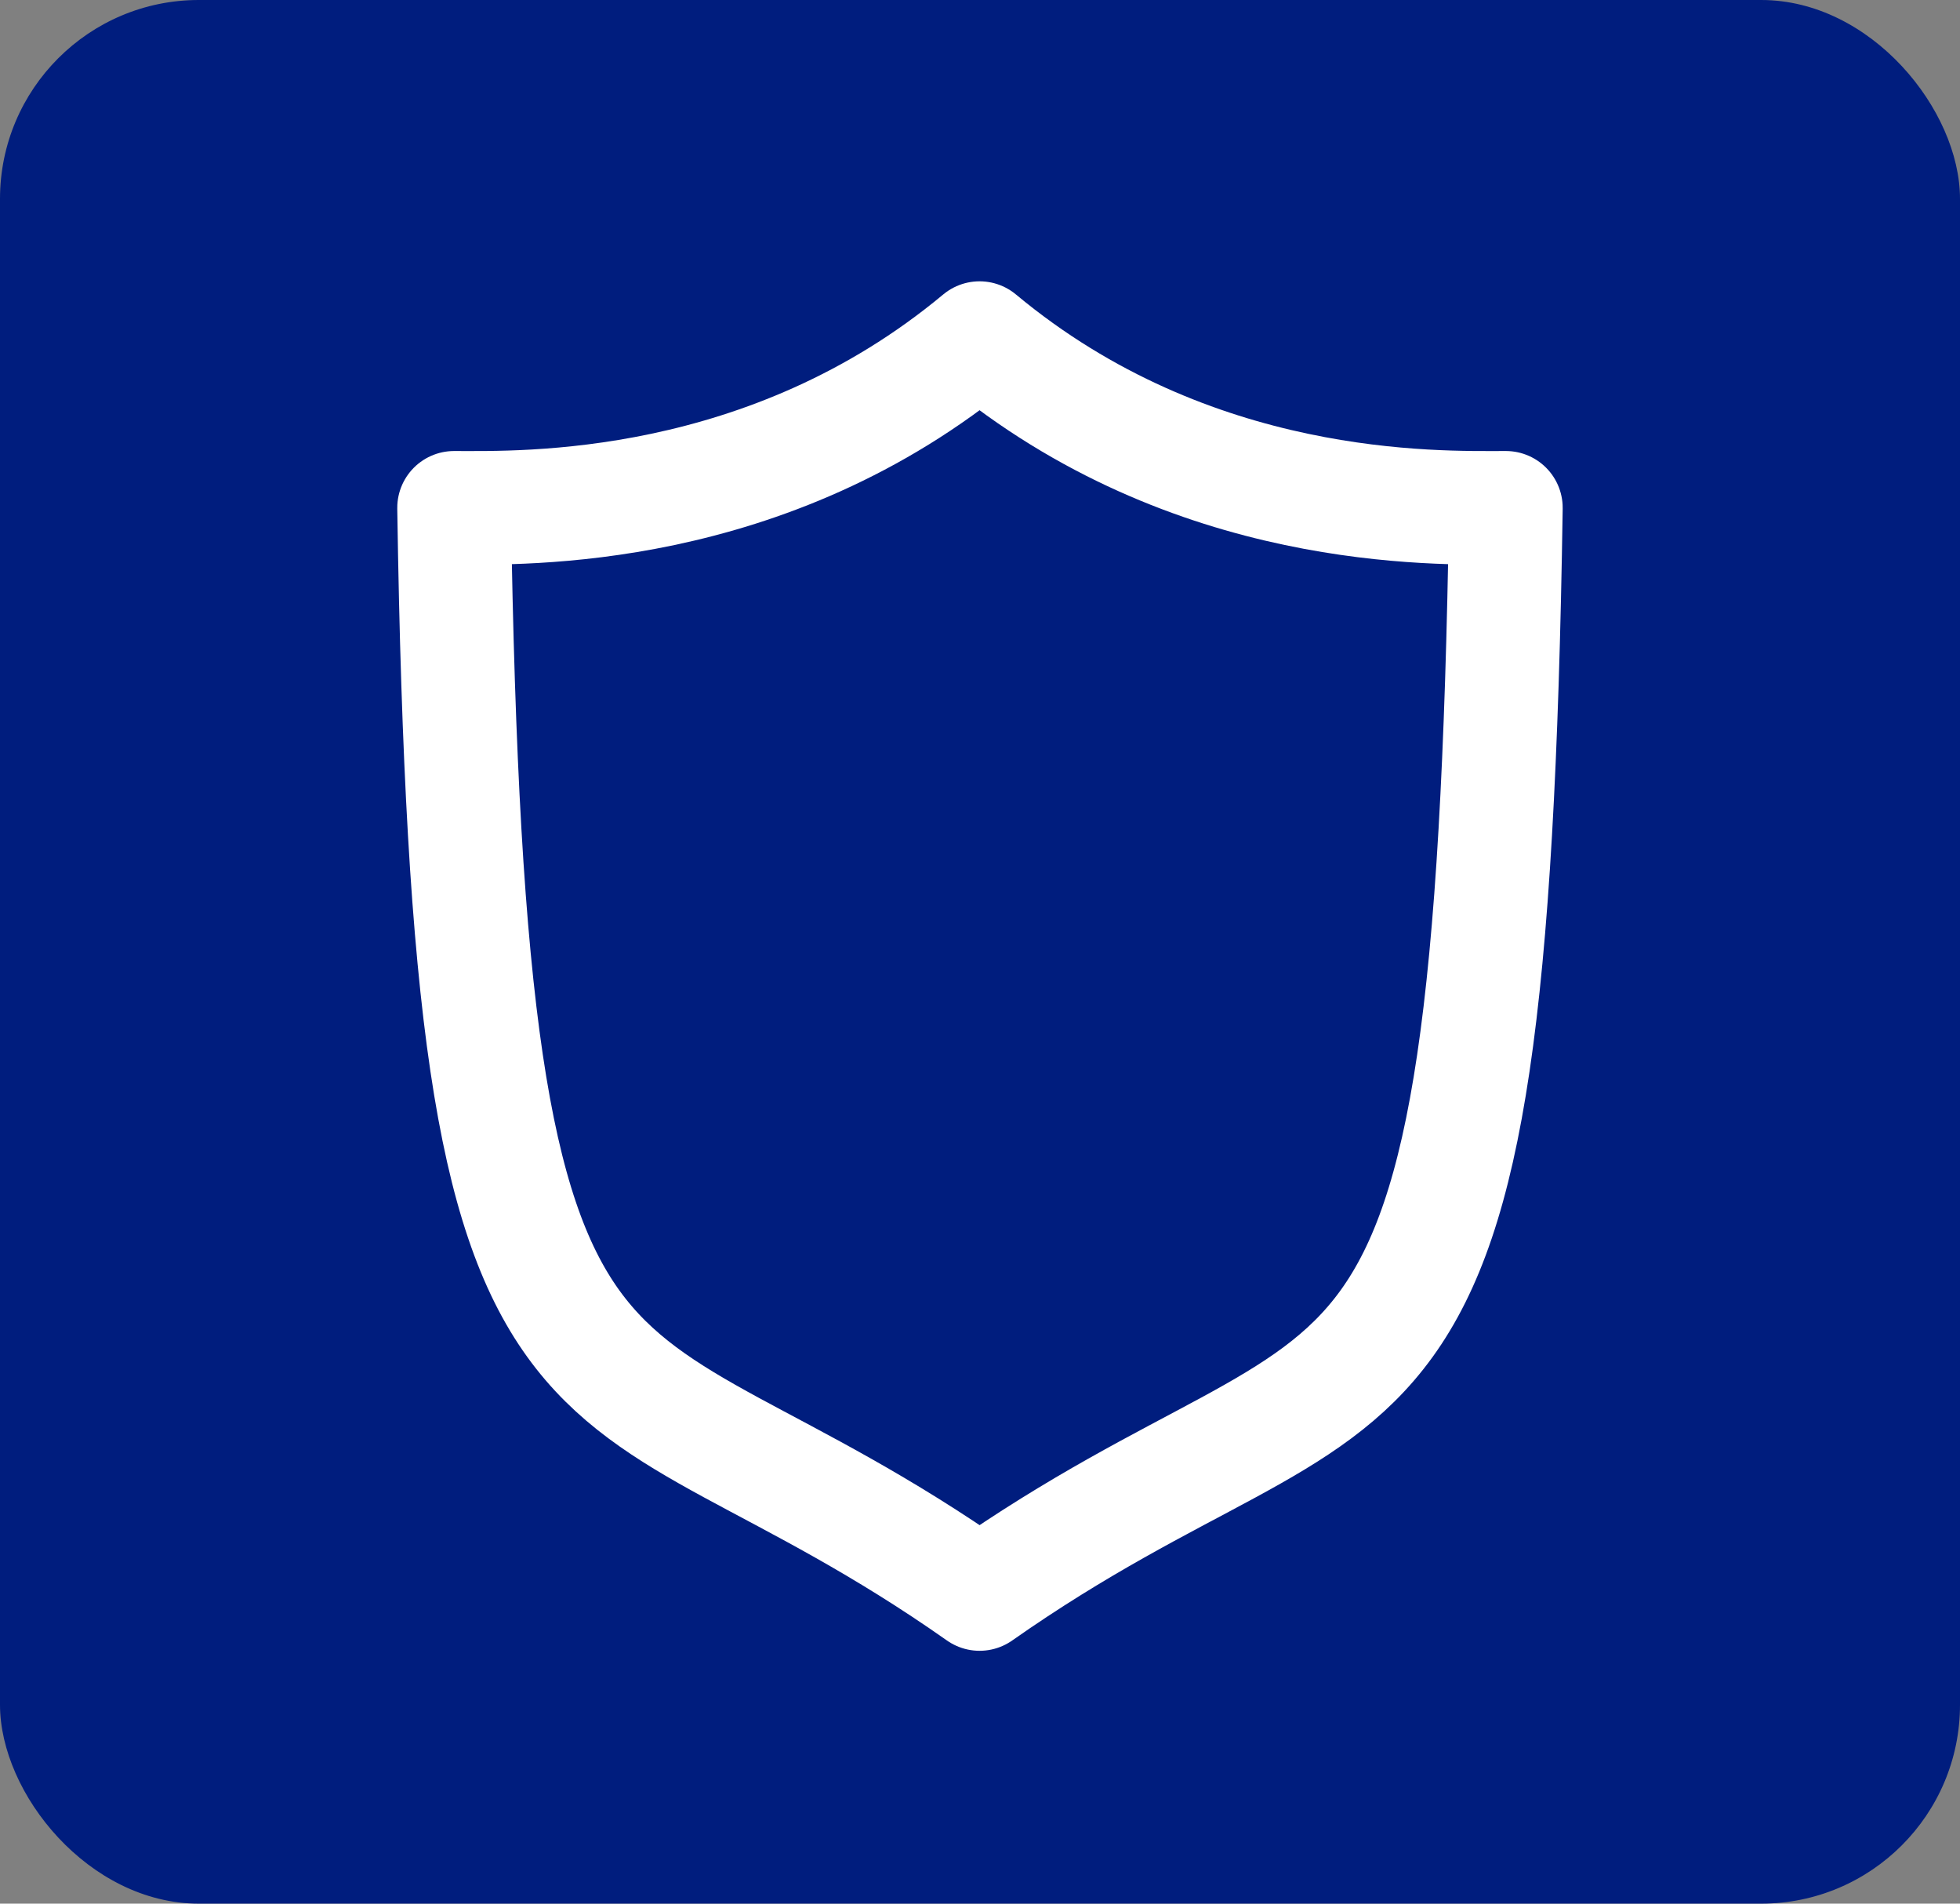 <svg xmlns="http://www.w3.org/2000/svg" width="69" height="67" viewBox="0 0 69 67"><rect x="0" y="0" width="69" height="67" fill="#808080" stroke="none"/><g id="Grupo_54" data-name="Grupo 54" transform="translate(-242 -1240)"><g id="Grupo_13" data-name="Grupo 13" transform="translate(241.722 1239.519)"><rect id="Rect&#xE1;ngulo_12" data-name="Rect&#xE1;ngulo 12" width="69" height="67" rx="7" transform="translate(0.278 0.481)" fill="#001d7e"></rect></g><g id="SVGRepo_iconCarrier" transform="translate(223.985 1229.901)"><path id="Trazado_18" data-name="Trazado 18" d="M52.5,22c7.488,6.232,16.075,5.973,18.528,5.973C70.494,63.413,66.551,56.343,52.5,66.2,38.479,56.343,34.537,63.413,34,27.973,36.428,27.973,45.014,28.232,52.5,22Z" fill="none" stroke="#fff" stroke-linecap="round" stroke-linejoin="round" stroke-miterlimit="10" stroke-width="4"></path></g></g></svg>